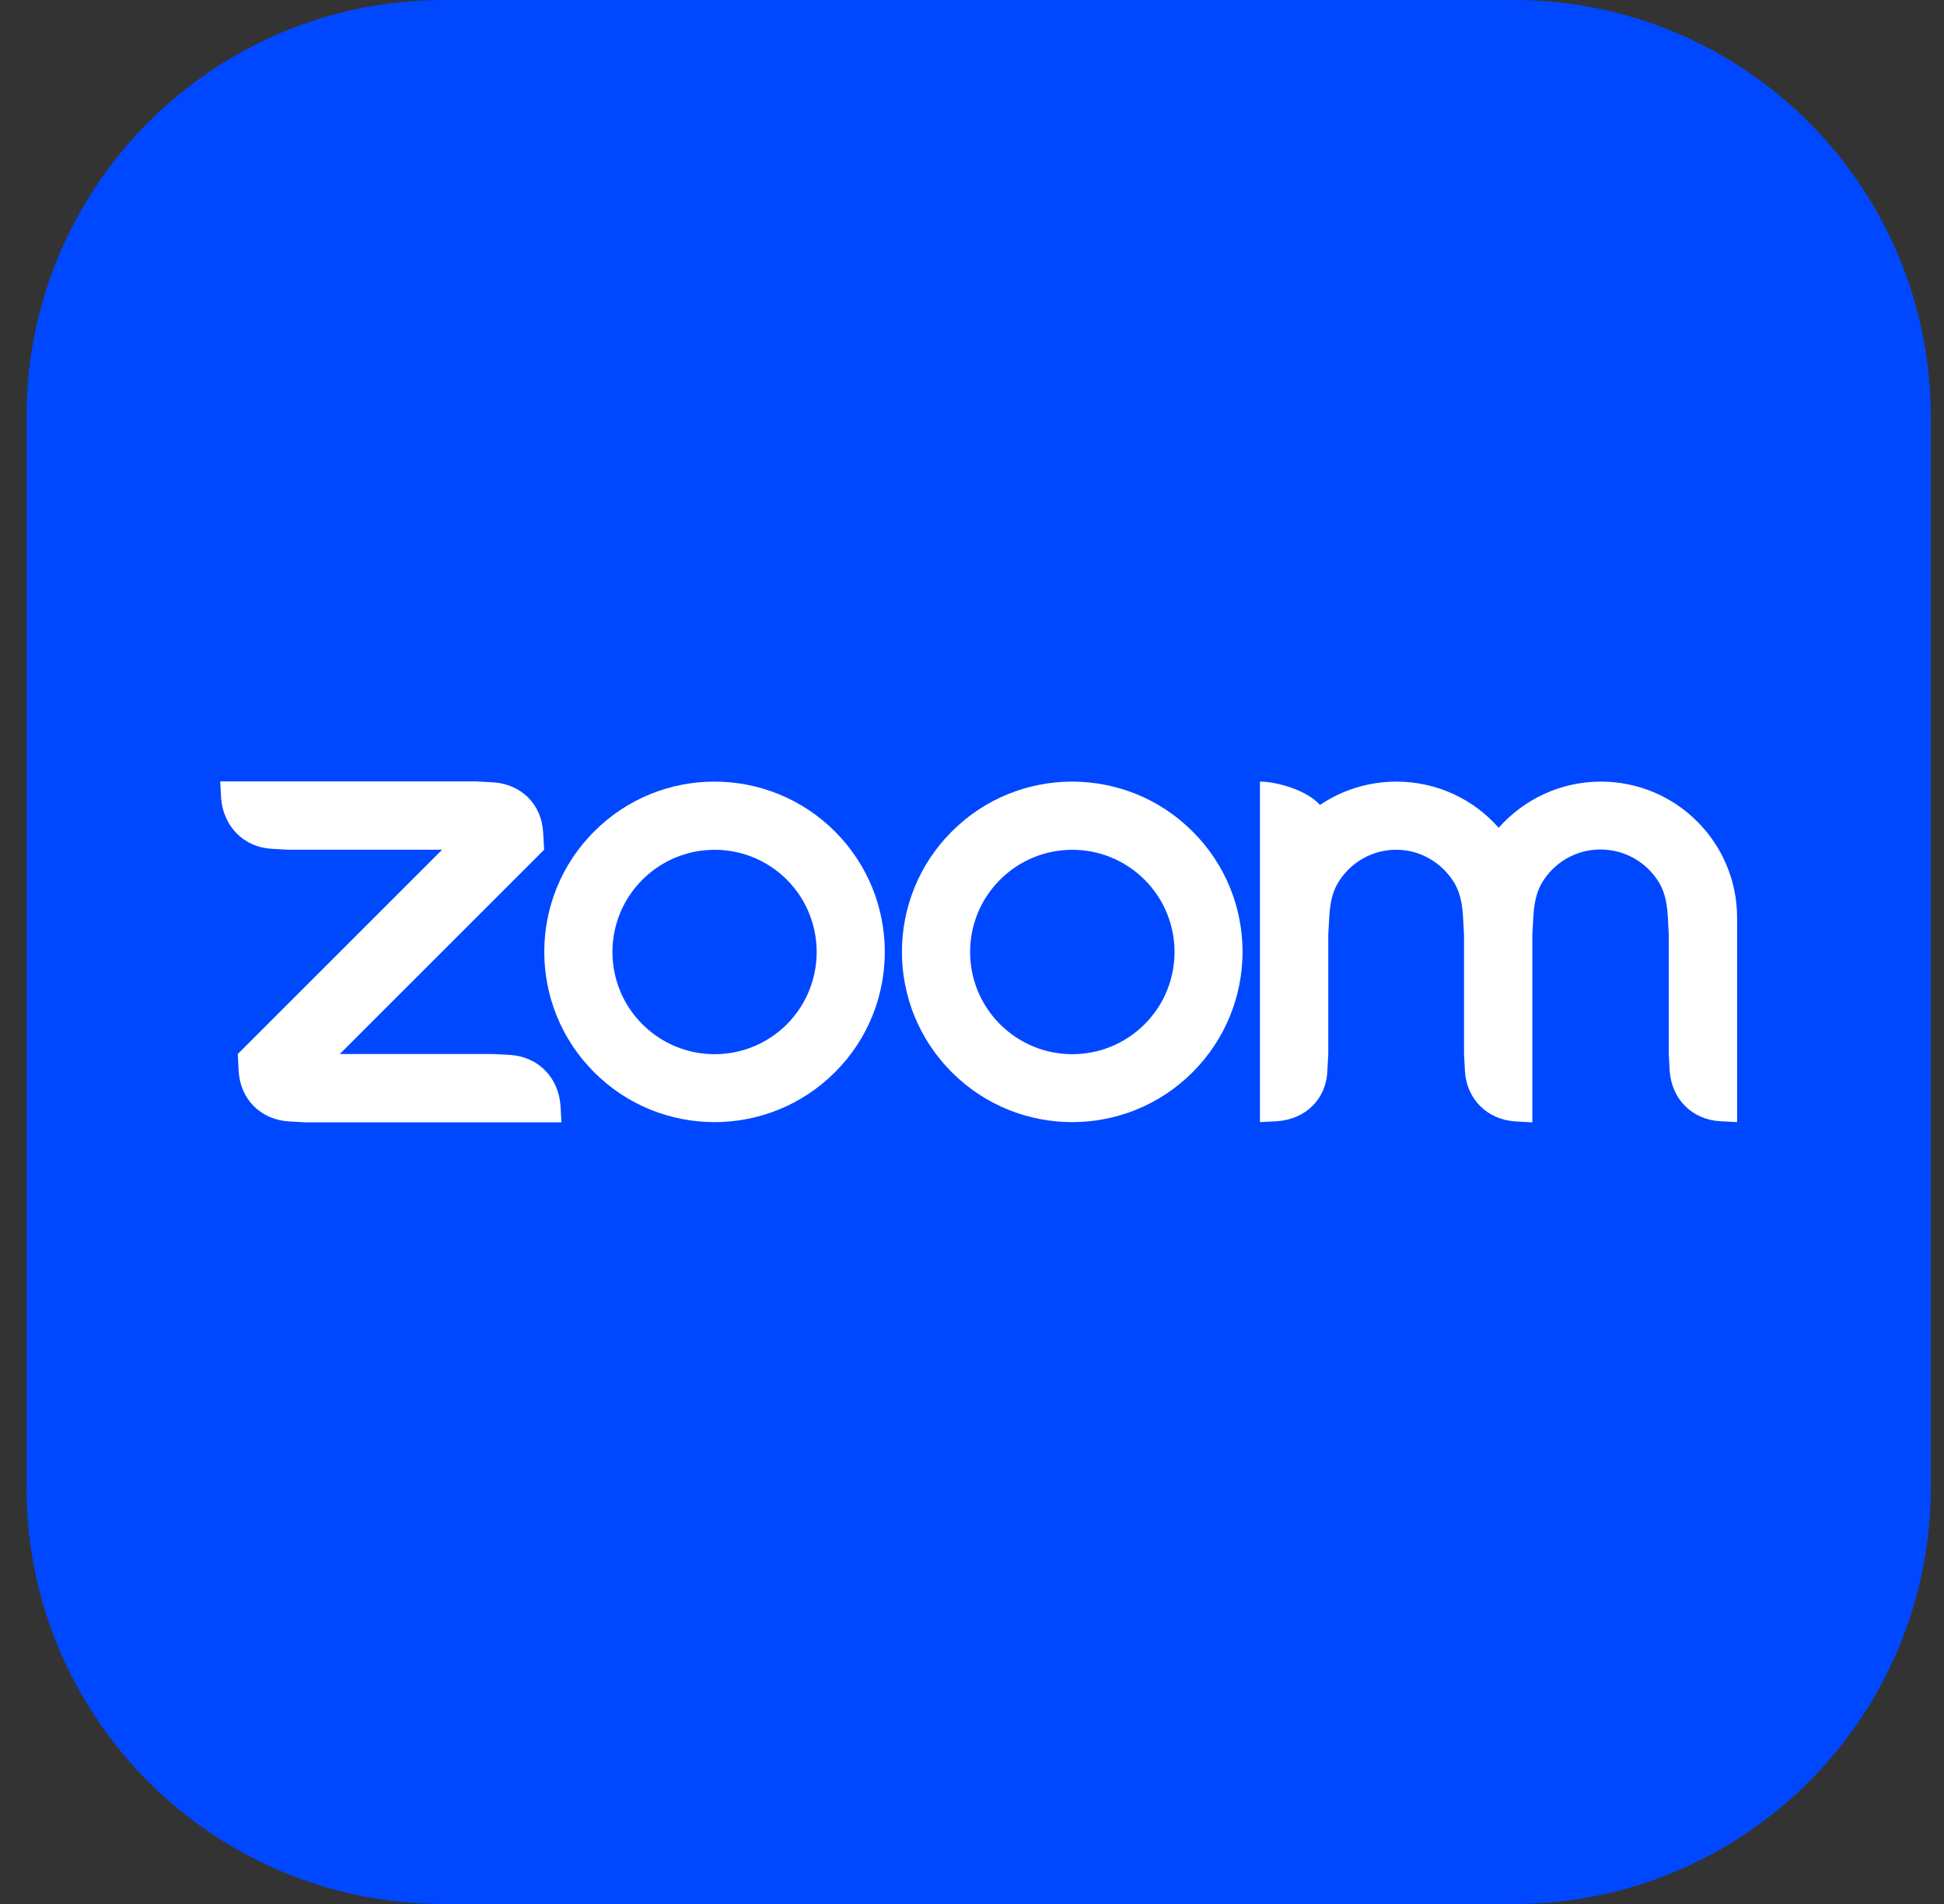 <svg width="49" height="48" viewBox="0 0 49 48" fill="none" xmlns="http://www.w3.org/2000/svg">
<rect x="0" y="0" width="49" height="48" fill="#333333" stroke="none"/>
<path d="M38.153 0H11.177C5.37 0 0.668 4.702 0.668 10.51V37.496C0.668 43.298 5.37 48 11.177 48H38.159C43.961 48 48.668 43.298 48.668 37.49V10.51C48.662 4.702 43.961 0 38.153 0Z" fill="#0048FF"/>
<path fill-rule="evenodd" clip-rule="evenodd" d="M21.045 20.962C20.207 20.124 19.107 19.705 18.013 19.705H18.007C16.907 19.705 15.813 20.124 14.976 20.962C13.3 22.638 13.3 25.356 14.976 27.032C16.651 28.708 19.369 28.708 21.045 27.032C22.721 25.362 22.721 22.638 21.045 20.962ZM19.834 25.822C18.828 26.828 17.198 26.828 16.192 25.822C15.185 24.815 15.185 23.185 16.192 22.178C17.198 21.172 18.828 21.172 19.834 22.178C20.835 23.185 20.835 24.815 19.834 25.822Z" fill="white"/>
<path fill-rule="evenodd" clip-rule="evenodd" d="M30.06 20.962C29.222 20.124 28.128 19.705 27.023 19.705C25.923 19.705 24.829 20.124 23.991 20.962C22.315 22.638 22.315 25.356 23.991 27.032C25.667 28.708 28.384 28.708 30.06 27.032C31.736 25.356 31.742 22.638 30.06 20.962ZM28.85 25.822C27.843 26.828 26.214 26.828 25.207 25.822C24.201 24.815 24.201 23.185 25.207 22.178C26.214 21.172 27.843 21.172 28.85 22.178C29.857 23.185 29.857 24.815 28.85 25.822Z" fill="white"/>
<path fill-rule="evenodd" clip-rule="evenodd" d="M7.279 28.271L7.71 28.295H14.151L14.128 27.864C14.07 27.16 13.569 26.642 12.859 26.595L12.429 26.572H8.565L13.715 21.422L13.691 20.991C13.656 20.281 13.139 19.763 12.423 19.723L11.992 19.699H5.551L5.574 20.13C5.632 20.828 6.138 21.358 6.843 21.398L7.273 21.422H11.143L5.993 26.572L6.016 27.003C6.057 27.713 6.569 28.225 7.279 28.271Z" fill="white"/>
<path fill-rule="evenodd" clip-rule="evenodd" d="M36.669 22.277C36.814 22.533 36.861 22.819 36.878 23.139L36.902 23.569V26.572L36.925 27.003C36.966 27.707 37.484 28.225 38.194 28.271L38.624 28.295V23.569L38.647 23.139C38.665 22.819 38.711 22.528 38.857 22.271C39.154 21.759 39.706 21.416 40.341 21.416C40.975 21.416 41.533 21.759 41.83 22.271C41.976 22.522 42.022 22.819 42.04 23.133L42.063 23.564V26.566L42.086 26.997C42.133 27.701 42.645 28.225 43.355 28.266L43.785 28.289V23.569V23.139C43.785 21.241 42.249 19.705 40.352 19.705C39.328 19.705 38.409 20.153 37.775 20.869C37.146 20.153 36.227 19.705 35.197 19.705C34.487 19.705 33.824 19.92 33.271 20.293C32.939 19.92 32.188 19.705 31.758 19.705V28.289L32.188 28.266C32.904 28.219 33.428 27.713 33.457 26.997L33.48 26.566V23.569L33.504 23.139C33.521 22.819 33.568 22.528 33.713 22.277C34.01 21.765 34.562 21.422 35.197 21.422C35.819 21.422 36.372 21.771 36.669 22.277Z" fill="white"/>
</svg>
